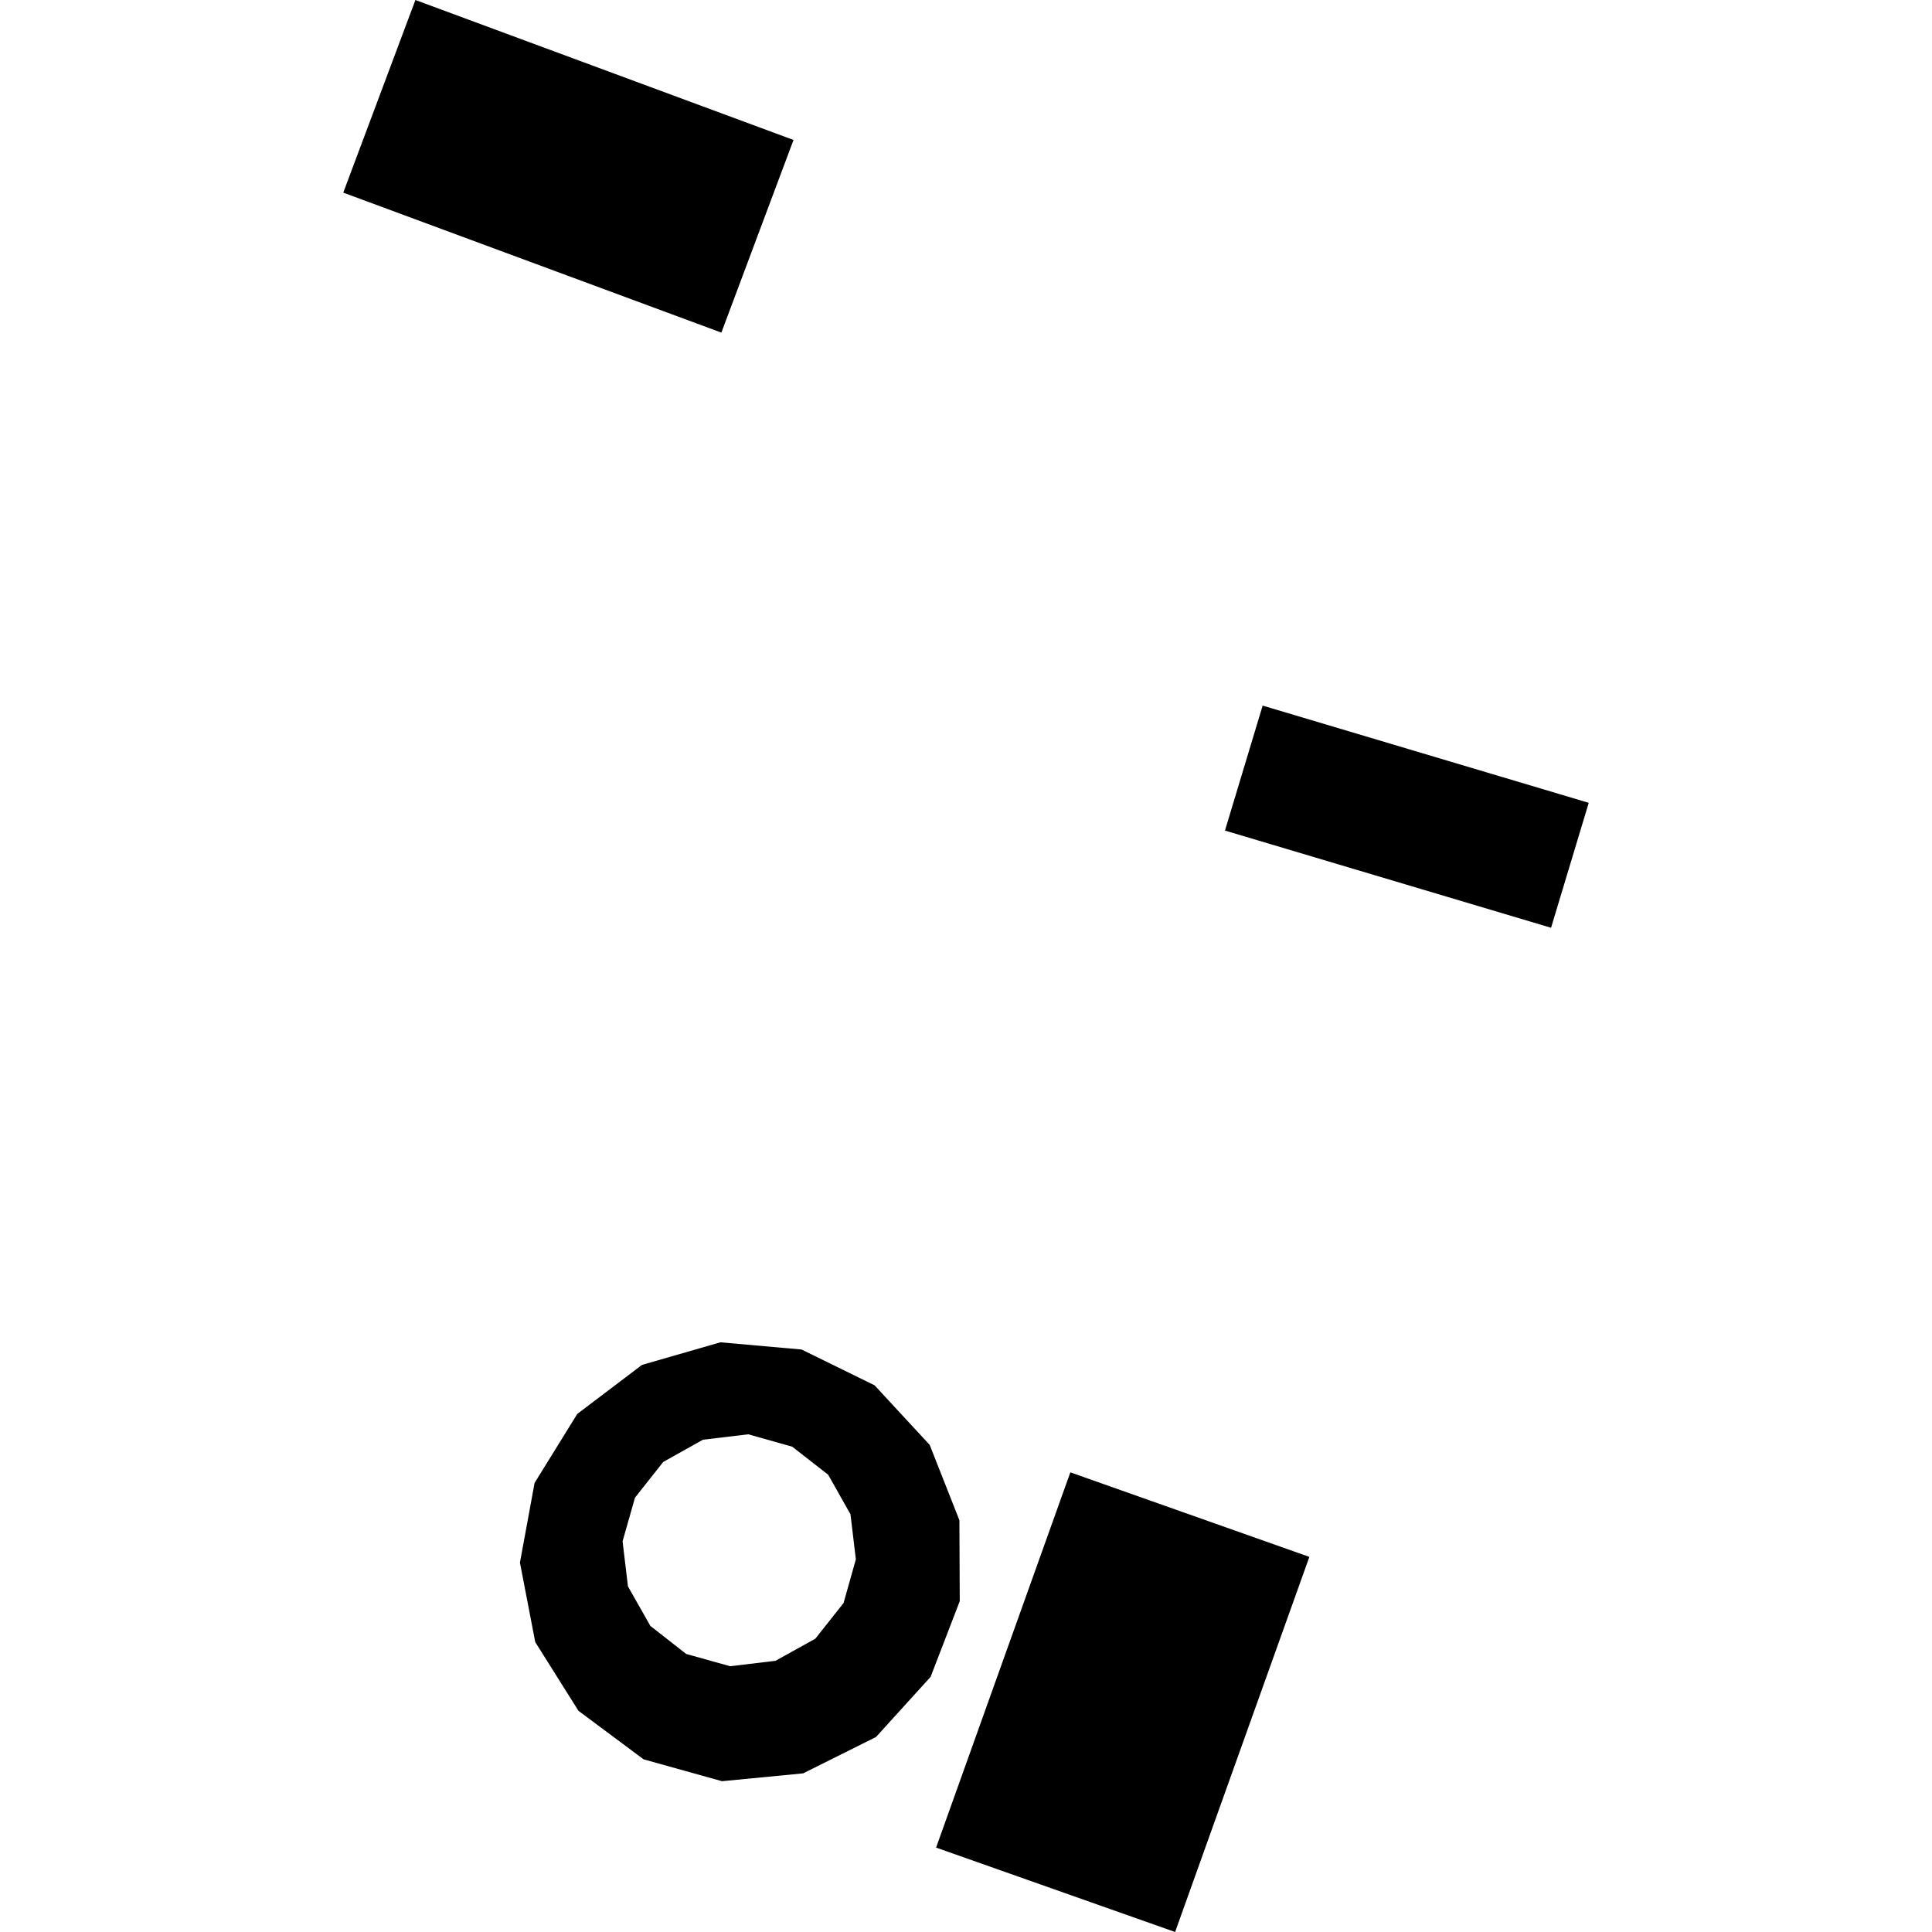 <?xml version="1.0" encoding="utf-8" standalone="no"?>
<!DOCTYPE svg PUBLIC "-//W3C//DTD SVG 1.1//EN"
  "http://www.w3.org/Graphics/SVG/1.1/DTD/svg11.dtd">
<!-- Created with matplotlib (https://matplotlib.org/) -->
<svg height="288pt" version="1.1" viewBox="0 0 288 288" width="288pt" xmlns="http://www.w3.org/2000/svg" xmlns:xlink="http://www.w3.org/1999/xlink">
 <defs>
  <style type="text/css">
*{stroke-linecap:butt;stroke-linejoin:round;}
  </style>
 </defs>
 <g id="figure_1">
  <g id="patch_1">
   <path d="M 0 288 
L 288 288 
L 288 0 
L 0 0 
z
" style="fill:none;opacity:0;"/>
  </g>
  <g id="axes_1">
   <g id="PatchCollection_1">
    <path clip-path="url(#p5476530b2e)" d="M 182.603 123.811 
L 188.222 105.184 
L 236.83 119.675 
L 231.212 138.302 
L 182.603 123.811 
"/>
    <path clip-path="url(#p5476530b2e)" d="M 159.554 219.479 
L 139.541 275.416 
L 175.172 288 
L 195.185 232.082 
L 159.554 219.479 
"/>
    <path clip-path="url(#p5476530b2e)" d="M 51.17 28.715 
L 107.533 49.58 
L 118.287 20.865 
L 61.924 0 
L 51.17 28.715 
"/>
    <path clip-path="url(#p5476530b2e)" d="M 107.388 200.096 
L 119.485 201.169 
L 130.367 206.502 
L 138.588 215.387 
L 143.017 226.618 
L 143.068 238.689 
L 138.723 249.967 
L 130.586 258.932 
L 119.72 264.352 
L 107.631 265.521 
L 95.942 262.261 
L 86.228 255.026 
L 79.788 244.782 
L 77.507 232.935 
L 79.69 221.054 
L 86.052 210.774 
L 95.703 203.462 
L 107.388 200.096 
M 98.866 217.932 
L 94.657 223.252 
L 92.806 229.762 
L 93.606 236.476 
L 96.949 242.373 
L 102.295 246.555 
L 108.842 248.382 
L 115.603 247.573 
L 121.539 244.277 
L 125.749 238.957 
L 127.58 232.448 
L 126.78 225.734 
L 123.456 219.837 
L 118.091 215.655 
L 111.544 213.808 
L 104.783 214.617 
L 98.866 217.932 
"/>
   </g>
  </g>
 </g>
 <defs>
  <clipPath id="p5476530b2e">
   <rect height="288" width="185.66" x="51.17" y="0"/>
  </clipPath>
 </defs>
</svg>
